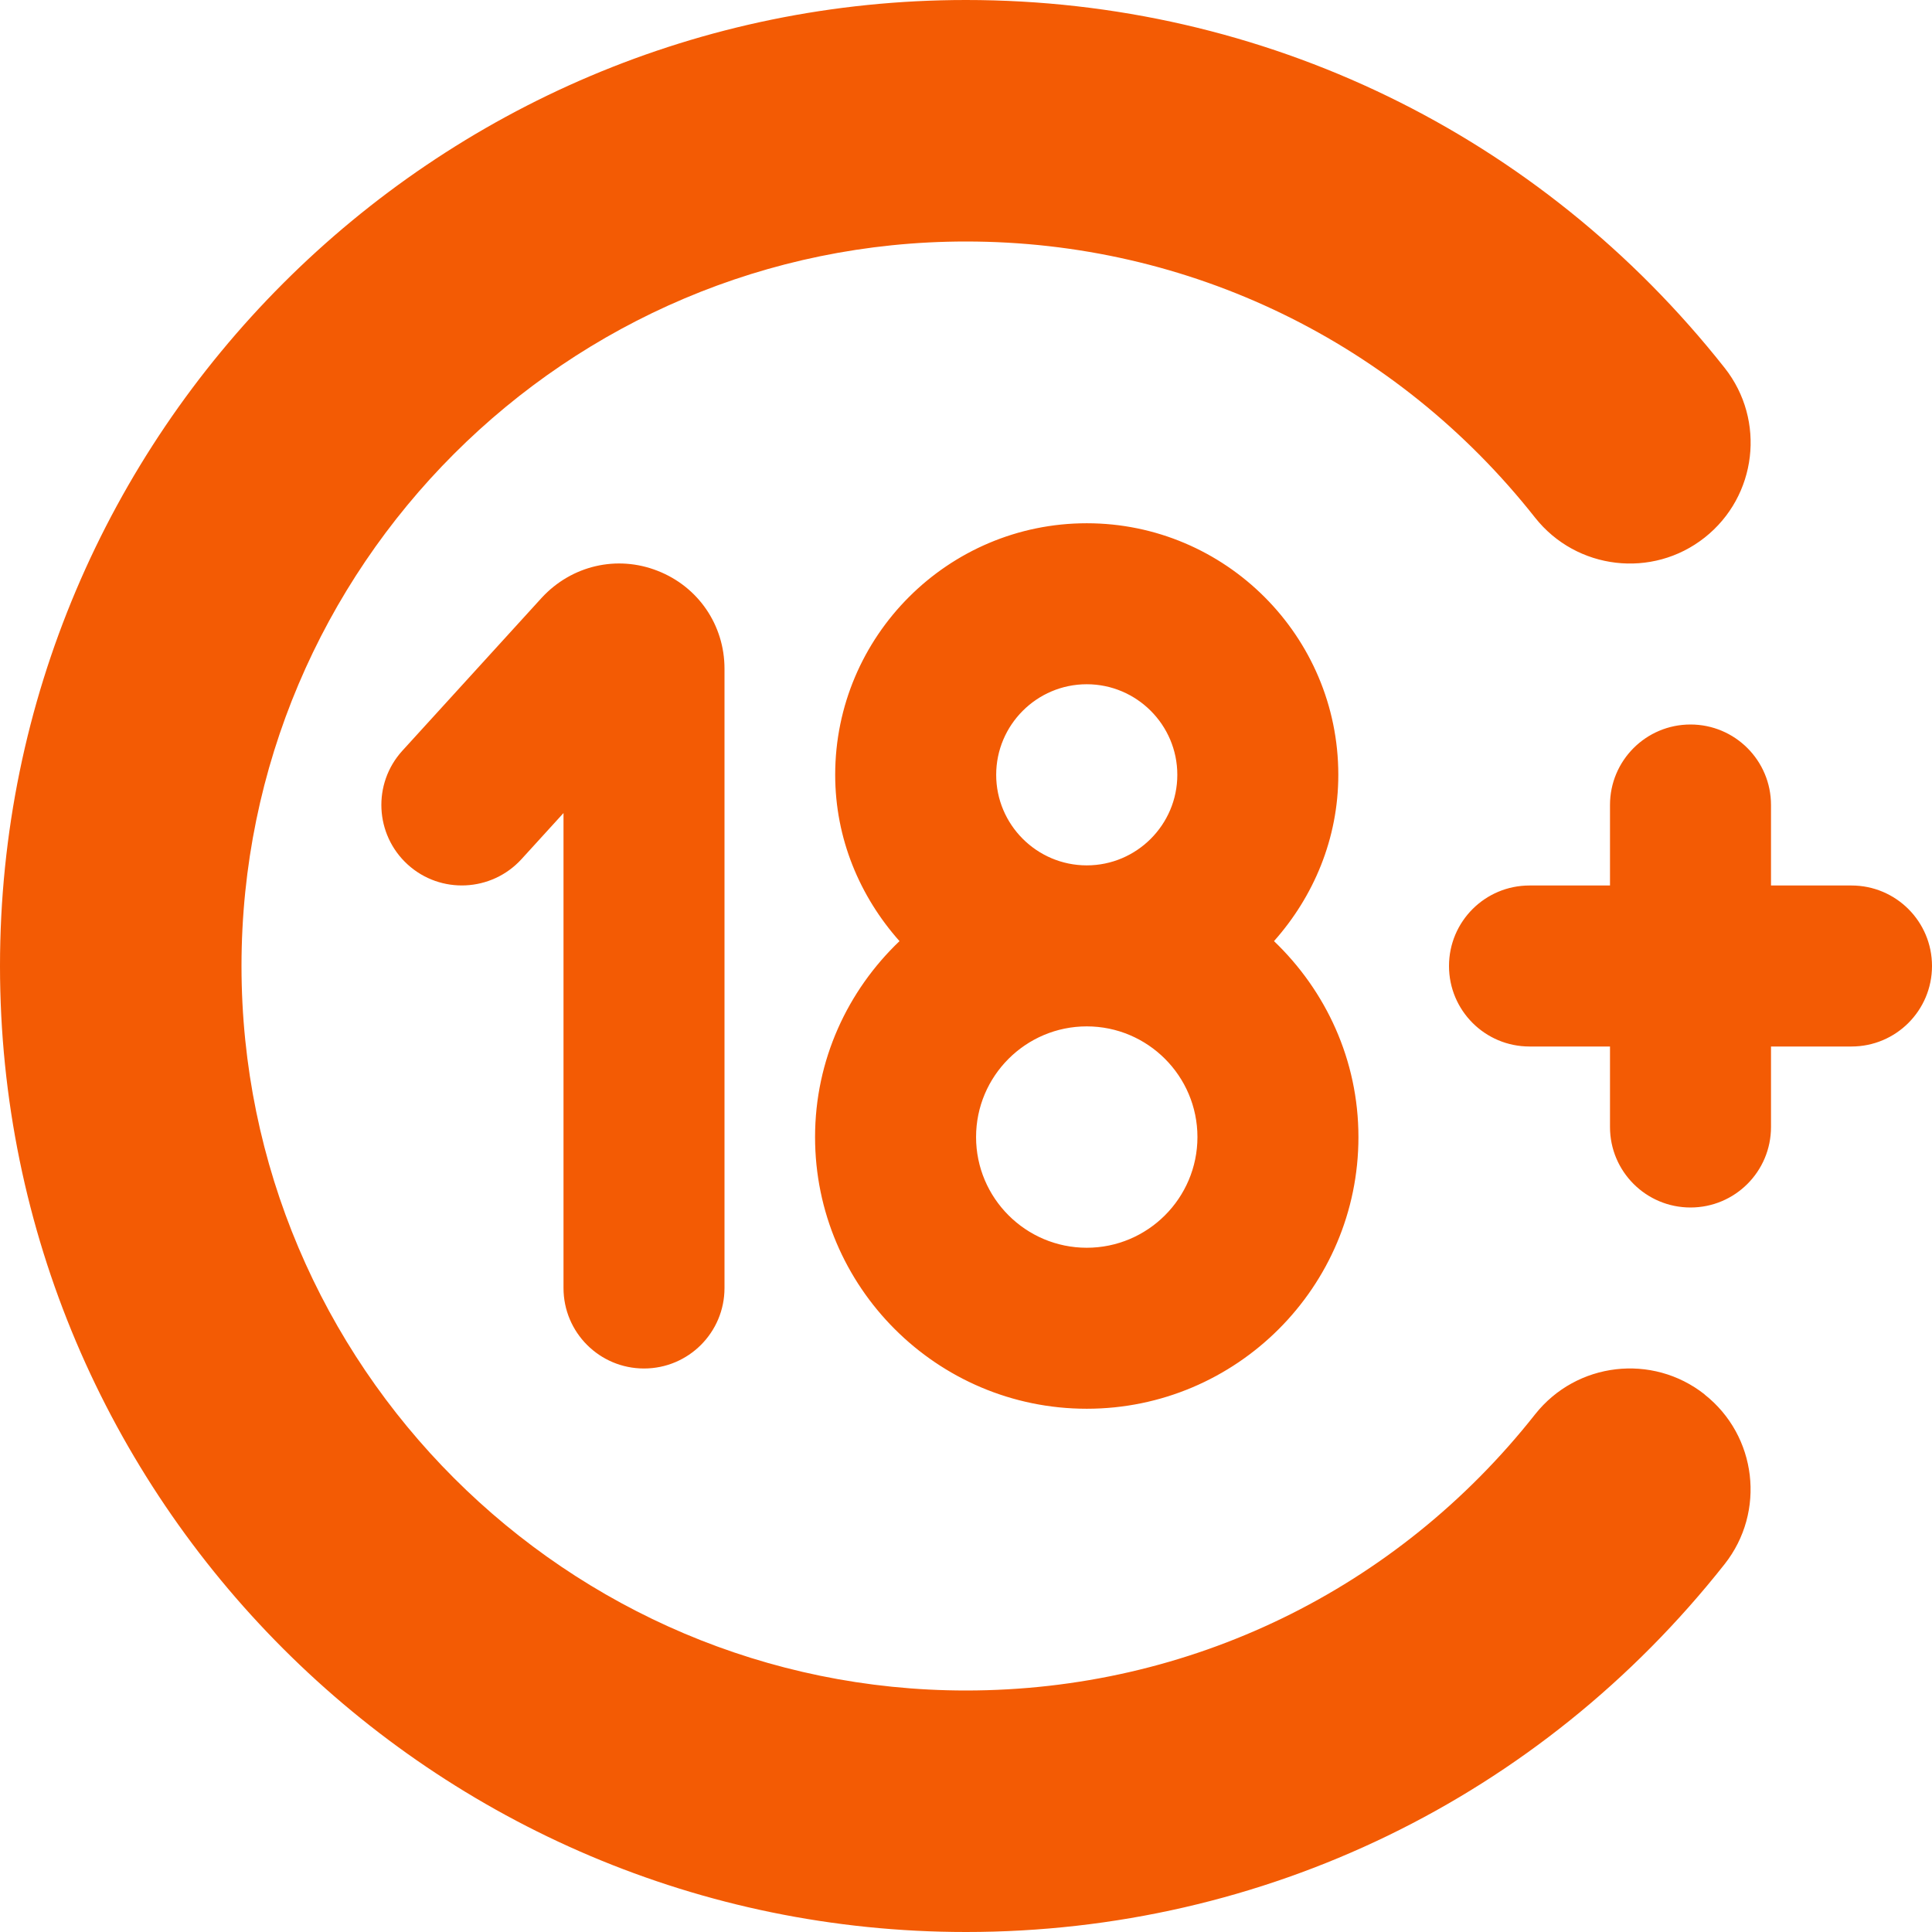 <svg xmlns="http://www.w3.org/2000/svg" width="175" height="175" viewBox="0 0 175 175" fill="none"><path d="M175 87.5C175 91.532 171.733 94.792 167.708 94.792H160.417V102.083C160.417 106.116 157.15 109.375 153.125 109.375C149.1 109.375 145.833 106.116 145.833 102.083V94.792H138.542C134.517 94.792 131.25 91.532 131.25 87.5C131.25 83.468 134.517 80.208 138.542 80.208H145.833V72.917C145.833 68.884 149.1 65.625 153.125 65.625C157.15 65.625 160.417 68.884 160.417 72.917V80.208H167.708C171.733 80.208 175 83.468 175 87.5ZM81.477 85.247C77.897 81.222 75.651 75.979 75.651 70.182C75.651 57.619 85.874 47.396 98.438 47.396C111.001 47.396 121.224 57.619 121.224 70.182C121.224 75.979 118.978 81.222 115.398 85.247C120.086 89.731 123.047 96.009 123.047 102.995C123.047 116.565 112.007 127.604 98.438 127.604C84.868 127.604 73.828 116.565 73.828 102.995C73.828 96.009 76.781 89.731 81.477 85.247ZM108.464 102.995C108.464 97.468 103.965 92.969 98.438 92.969C92.91 92.969 88.412 97.468 88.412 102.995C88.412 108.522 92.91 113.021 98.438 113.021C103.965 113.021 108.464 108.522 108.464 102.995ZM98.438 78.385C102.958 78.385 106.641 74.703 106.641 70.182C106.641 65.662 102.958 61.979 98.438 61.979C93.917 61.979 90.234 65.662 90.234 70.182C90.234 74.703 93.917 78.385 98.438 78.385ZM154.408 126.306C149.669 122.566 142.793 123.375 139.045 128.115C126.503 144.01 107.72 153.125 87.5 153.125C51.319 153.125 21.875 123.689 21.875 87.5C21.875 51.312 51.319 21.875 87.5 21.875C107.713 21.875 126.503 30.99 139.045 46.885C142.793 51.625 149.676 52.434 154.408 48.694C159.148 44.946 159.965 38.07 156.224 33.33C139.504 12.148 114.457 0 87.5 0C39.251 0 0 39.251 0 87.5C0 135.749 39.251 175 87.5 175C114.457 175 139.504 162.852 156.217 141.677C159.957 136.938 159.148 130.054 154.401 126.314L154.408 126.306ZM58.333 123.958C62.358 123.958 65.625 120.699 65.625 116.667V60.572C65.625 56.62 63.248 53.142 59.566 51.705C55.898 50.261 51.785 51.209 49.073 54.141L36.444 68.002C33.731 70.984 33.95 75.593 36.925 78.305C39.9 81.018 44.516 80.792 47.228 77.831L51.042 73.646V116.667C51.042 120.699 54.308 123.958 58.333 123.958Z" fill="#F35B04"></path></svg>